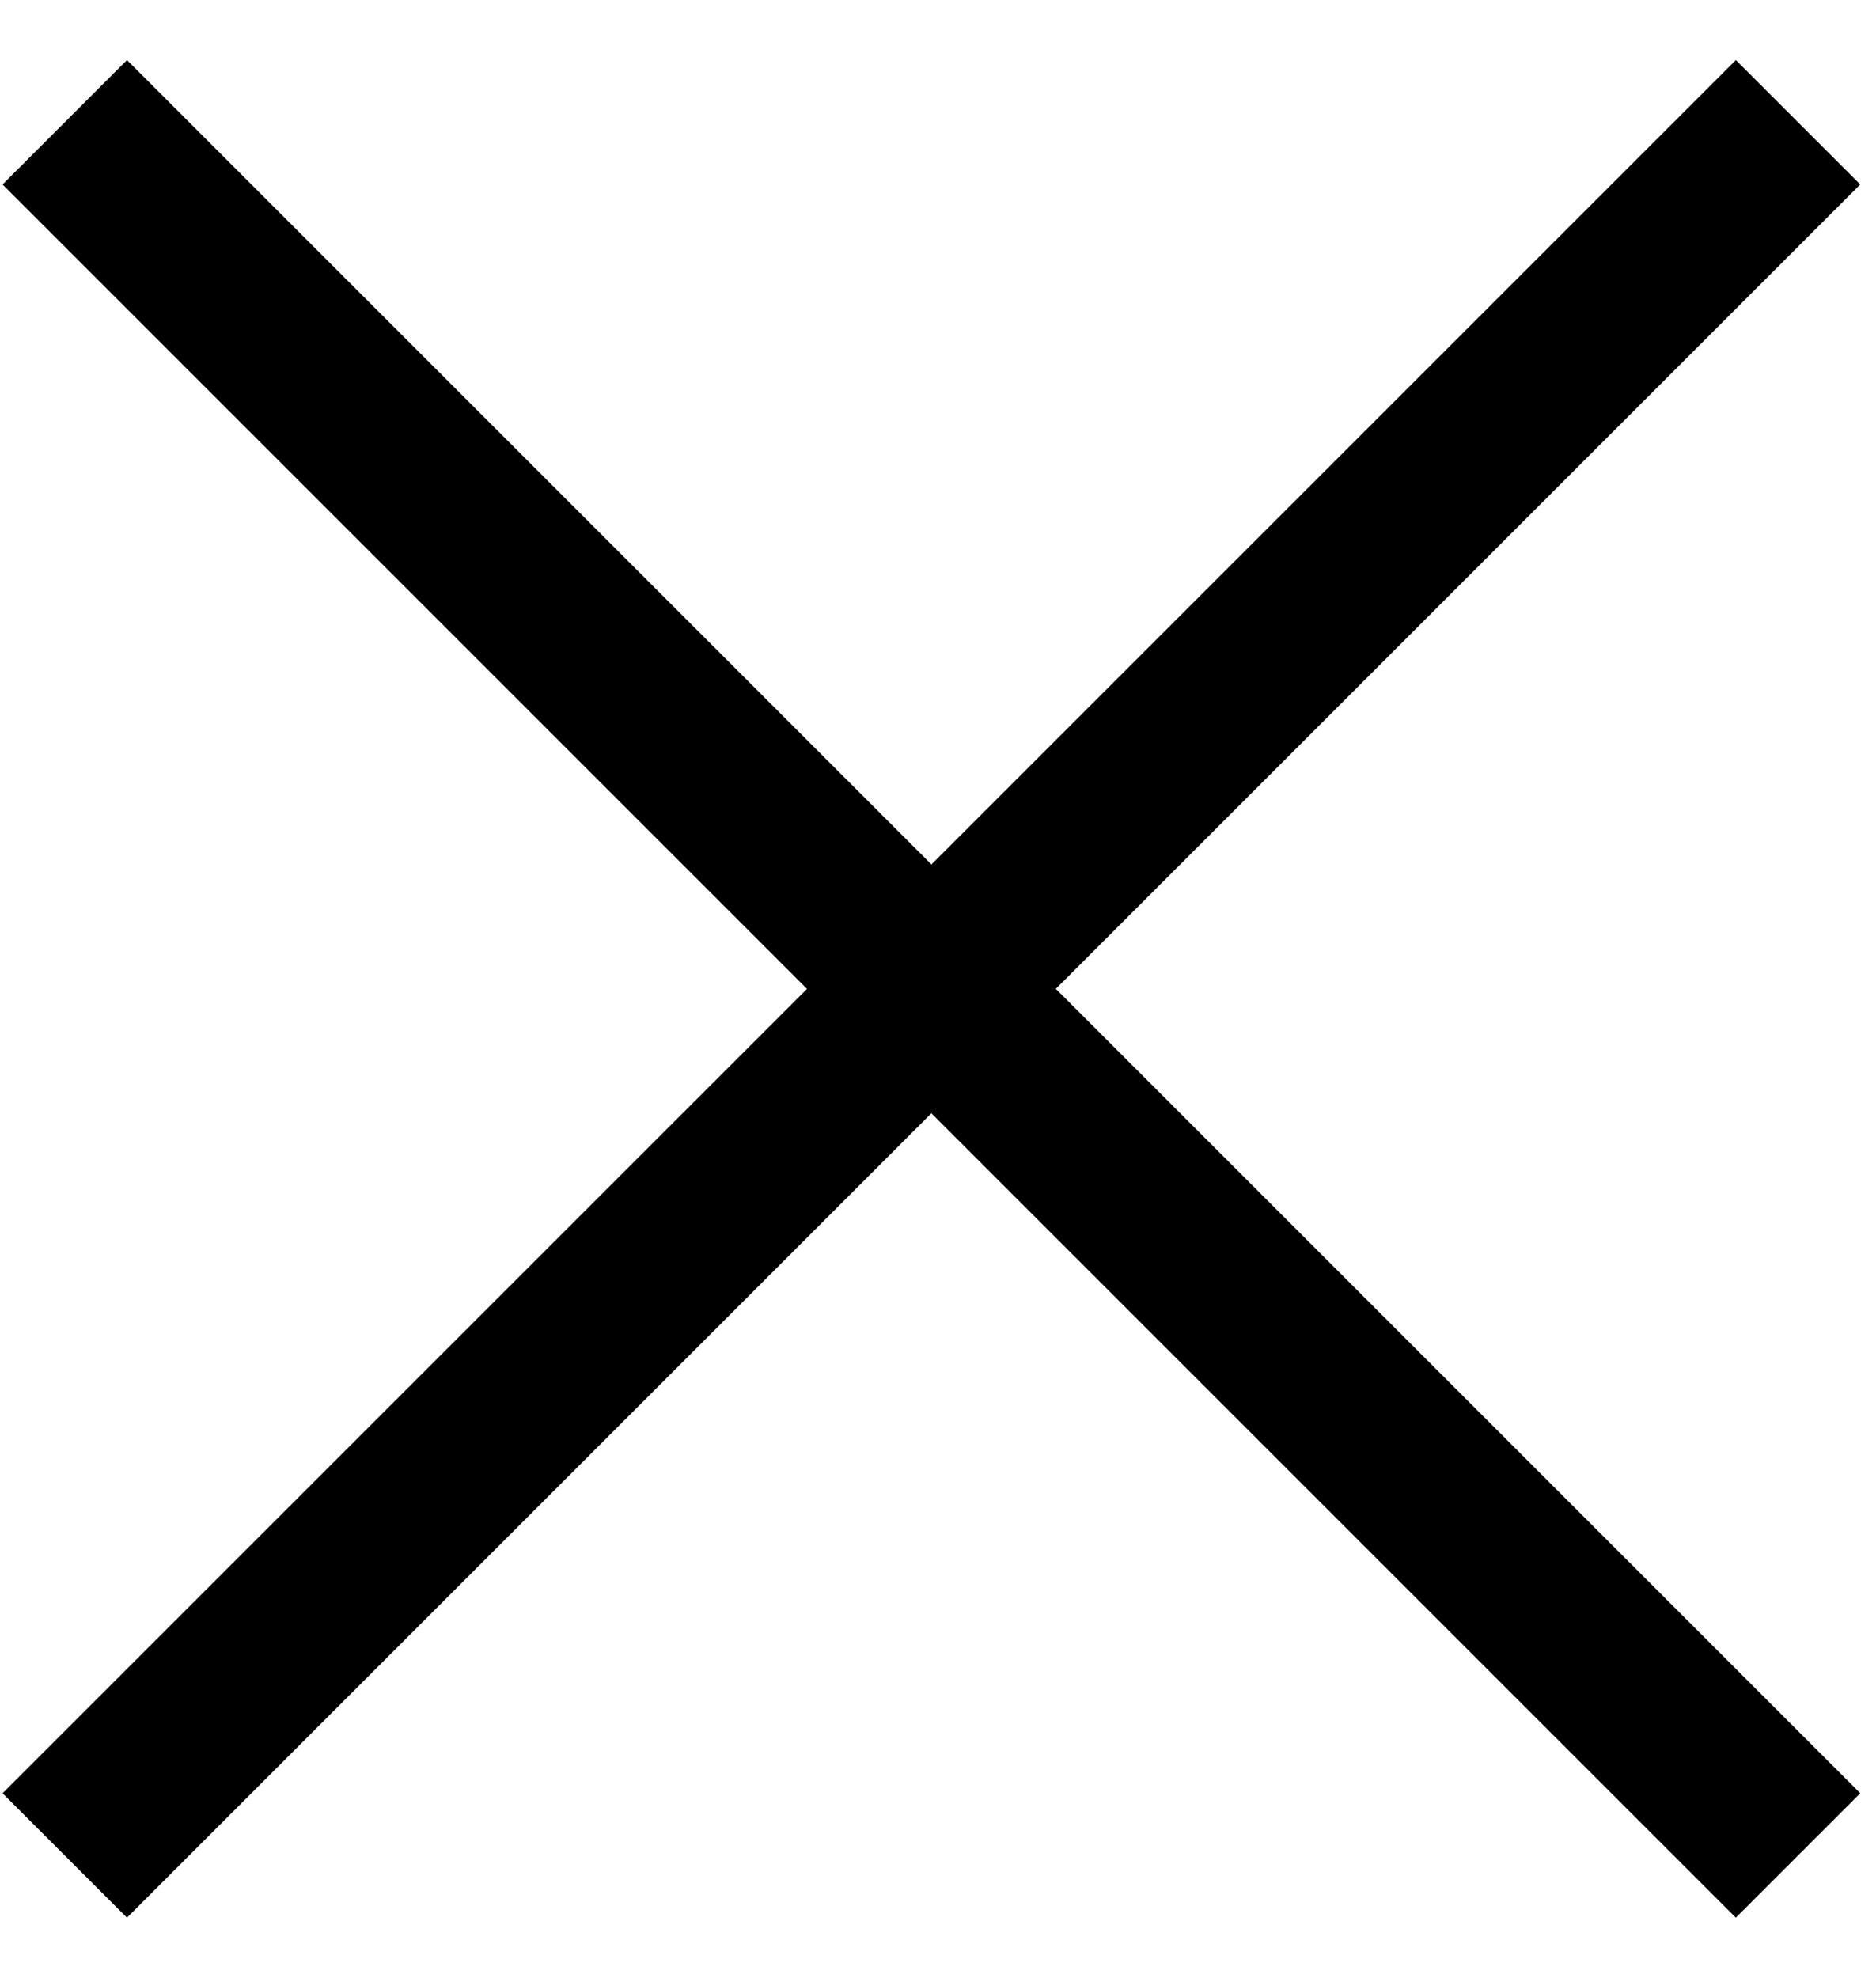 <?xml version="1.0" encoding="utf-8"?>
<!-- Generator: Adobe Illustrator 16.0.0, SVG Export Plug-In . SVG Version: 6.00 Build 0)  -->
<!DOCTYPE svg PUBLIC "-//W3C//DTD SVG 1.1//EN" "http://www.w3.org/Graphics/SVG/1.1/DTD/svg11.dtd">
<svg version="1.1" id="图层_1" xmlns="http://www.w3.org/2000/svg" xmlns:xlink="http://www.w3.org/1999/xlink" x="0px" y="0px"
	 width="53.305px" height="56.197px" viewBox="0 0 53.305 56.197" enable-background="new 0 0 53.305 56.197" xml:space="preserve">
<g display="none">
	
		<line display="inline" fill="none" stroke="#0F0101" stroke-width="2" stroke-miterlimit="10" x1="52.419" y1="2.733" x2="1.153" y2="53.999"/>
	
		<line display="inline" fill="none" stroke="#0F0101" stroke-width="2" stroke-miterlimit="10" x1="52.419" y1="53.999" x2="1.153" y2="2.733"/>
</g>
<line fill="none" stroke="#000000" stroke-width="5" stroke-miterlimit="10" x1="1.84" y1="3.474" x2="51.09" y2="52.723"/>
<line fill="none" stroke="#000000" stroke-width="5" stroke-miterlimit="10" x1="51.09" y1="3.474" x2="1.84" y2="52.723"/>
</svg>
